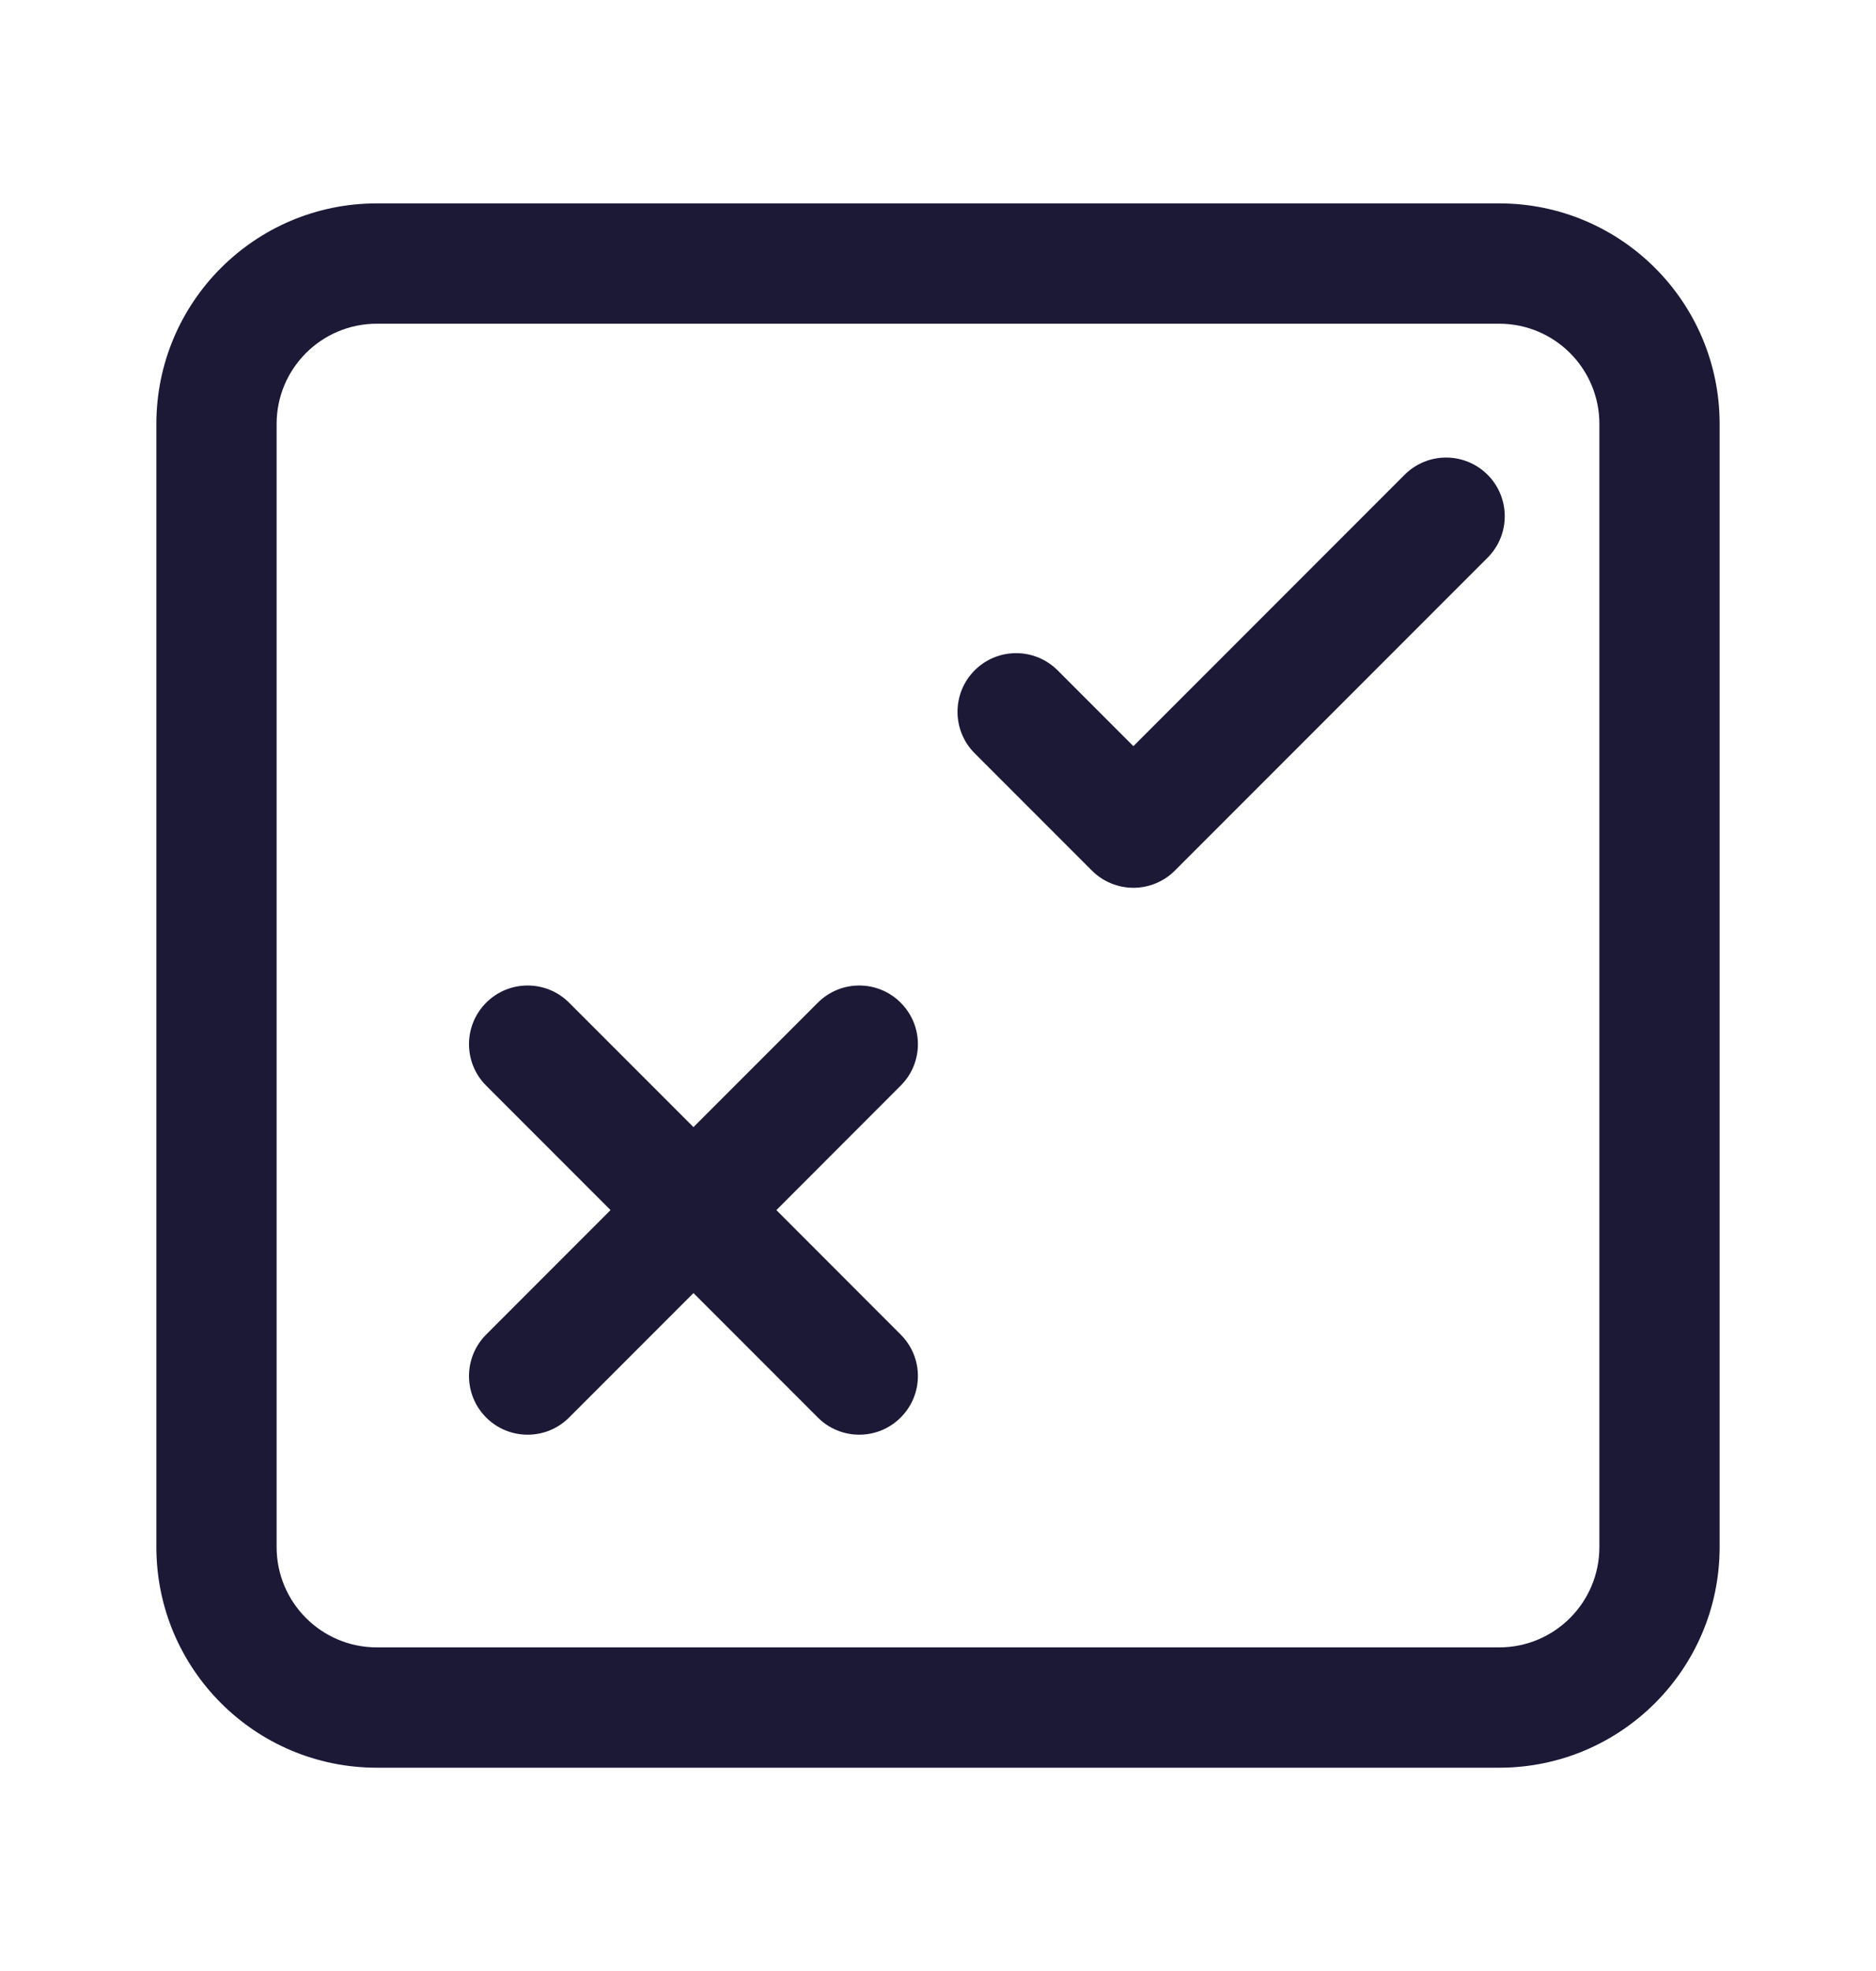 <svg width="20" height="21" viewBox="0 0 20 21" fill="none" xmlns="http://www.w3.org/2000/svg">
<path fill-rule="evenodd" clip-rule="evenodd" d="M1.667 4.517C1.667 3.219 2.719 2.167 4.017 2.167H15.983C17.281 2.167 18.333 3.219 18.333 4.517V16.483C18.333 17.781 17.281 18.834 15.983 18.834H4.017C2.719 18.834 1.667 17.781 1.667 16.483V4.517ZM4.017 3.449C3.427 3.449 2.949 3.927 2.949 4.517V16.483C2.949 17.073 3.427 17.552 4.017 17.552H15.983C16.573 17.552 17.051 17.073 17.051 16.483V4.517C17.051 3.927 16.573 3.449 15.983 3.449H4.017Z" fill="#1C1937"/>
<path fill-rule="evenodd" clip-rule="evenodd" d="M15.859 5.058C16.103 5.302 16.103 5.698 15.859 5.942L12.525 9.276C12.408 9.393 12.249 9.459 12.083 9.459C11.918 9.459 11.758 9.393 11.641 9.276L10.391 8.026C10.147 7.782 10.147 7.386 10.391 7.142C10.635 6.898 11.031 6.898 11.275 7.142L12.083 7.95L14.975 5.058C15.219 4.814 15.614 4.814 15.859 5.058Z" fill="#1C1937"/>
<path fill-rule="evenodd" clip-rule="evenodd" d="M5.183 10.683C5.427 10.439 5.823 10.439 6.067 10.683L7.393 12.009L8.719 10.683C8.963 10.439 9.358 10.439 9.602 10.683C9.847 10.928 9.847 11.323 9.602 11.567L8.277 12.893L9.602 14.219C9.847 14.463 9.847 14.859 9.602 15.103C9.358 15.347 8.963 15.347 8.719 15.103L7.393 13.777L6.067 15.103C5.823 15.347 5.427 15.347 5.183 15.103C4.939 14.859 4.939 14.463 5.183 14.219L6.509 12.893L5.183 11.567C4.939 11.323 4.939 10.928 5.183 10.683Z" fill="#1C1937"/>
</svg>
